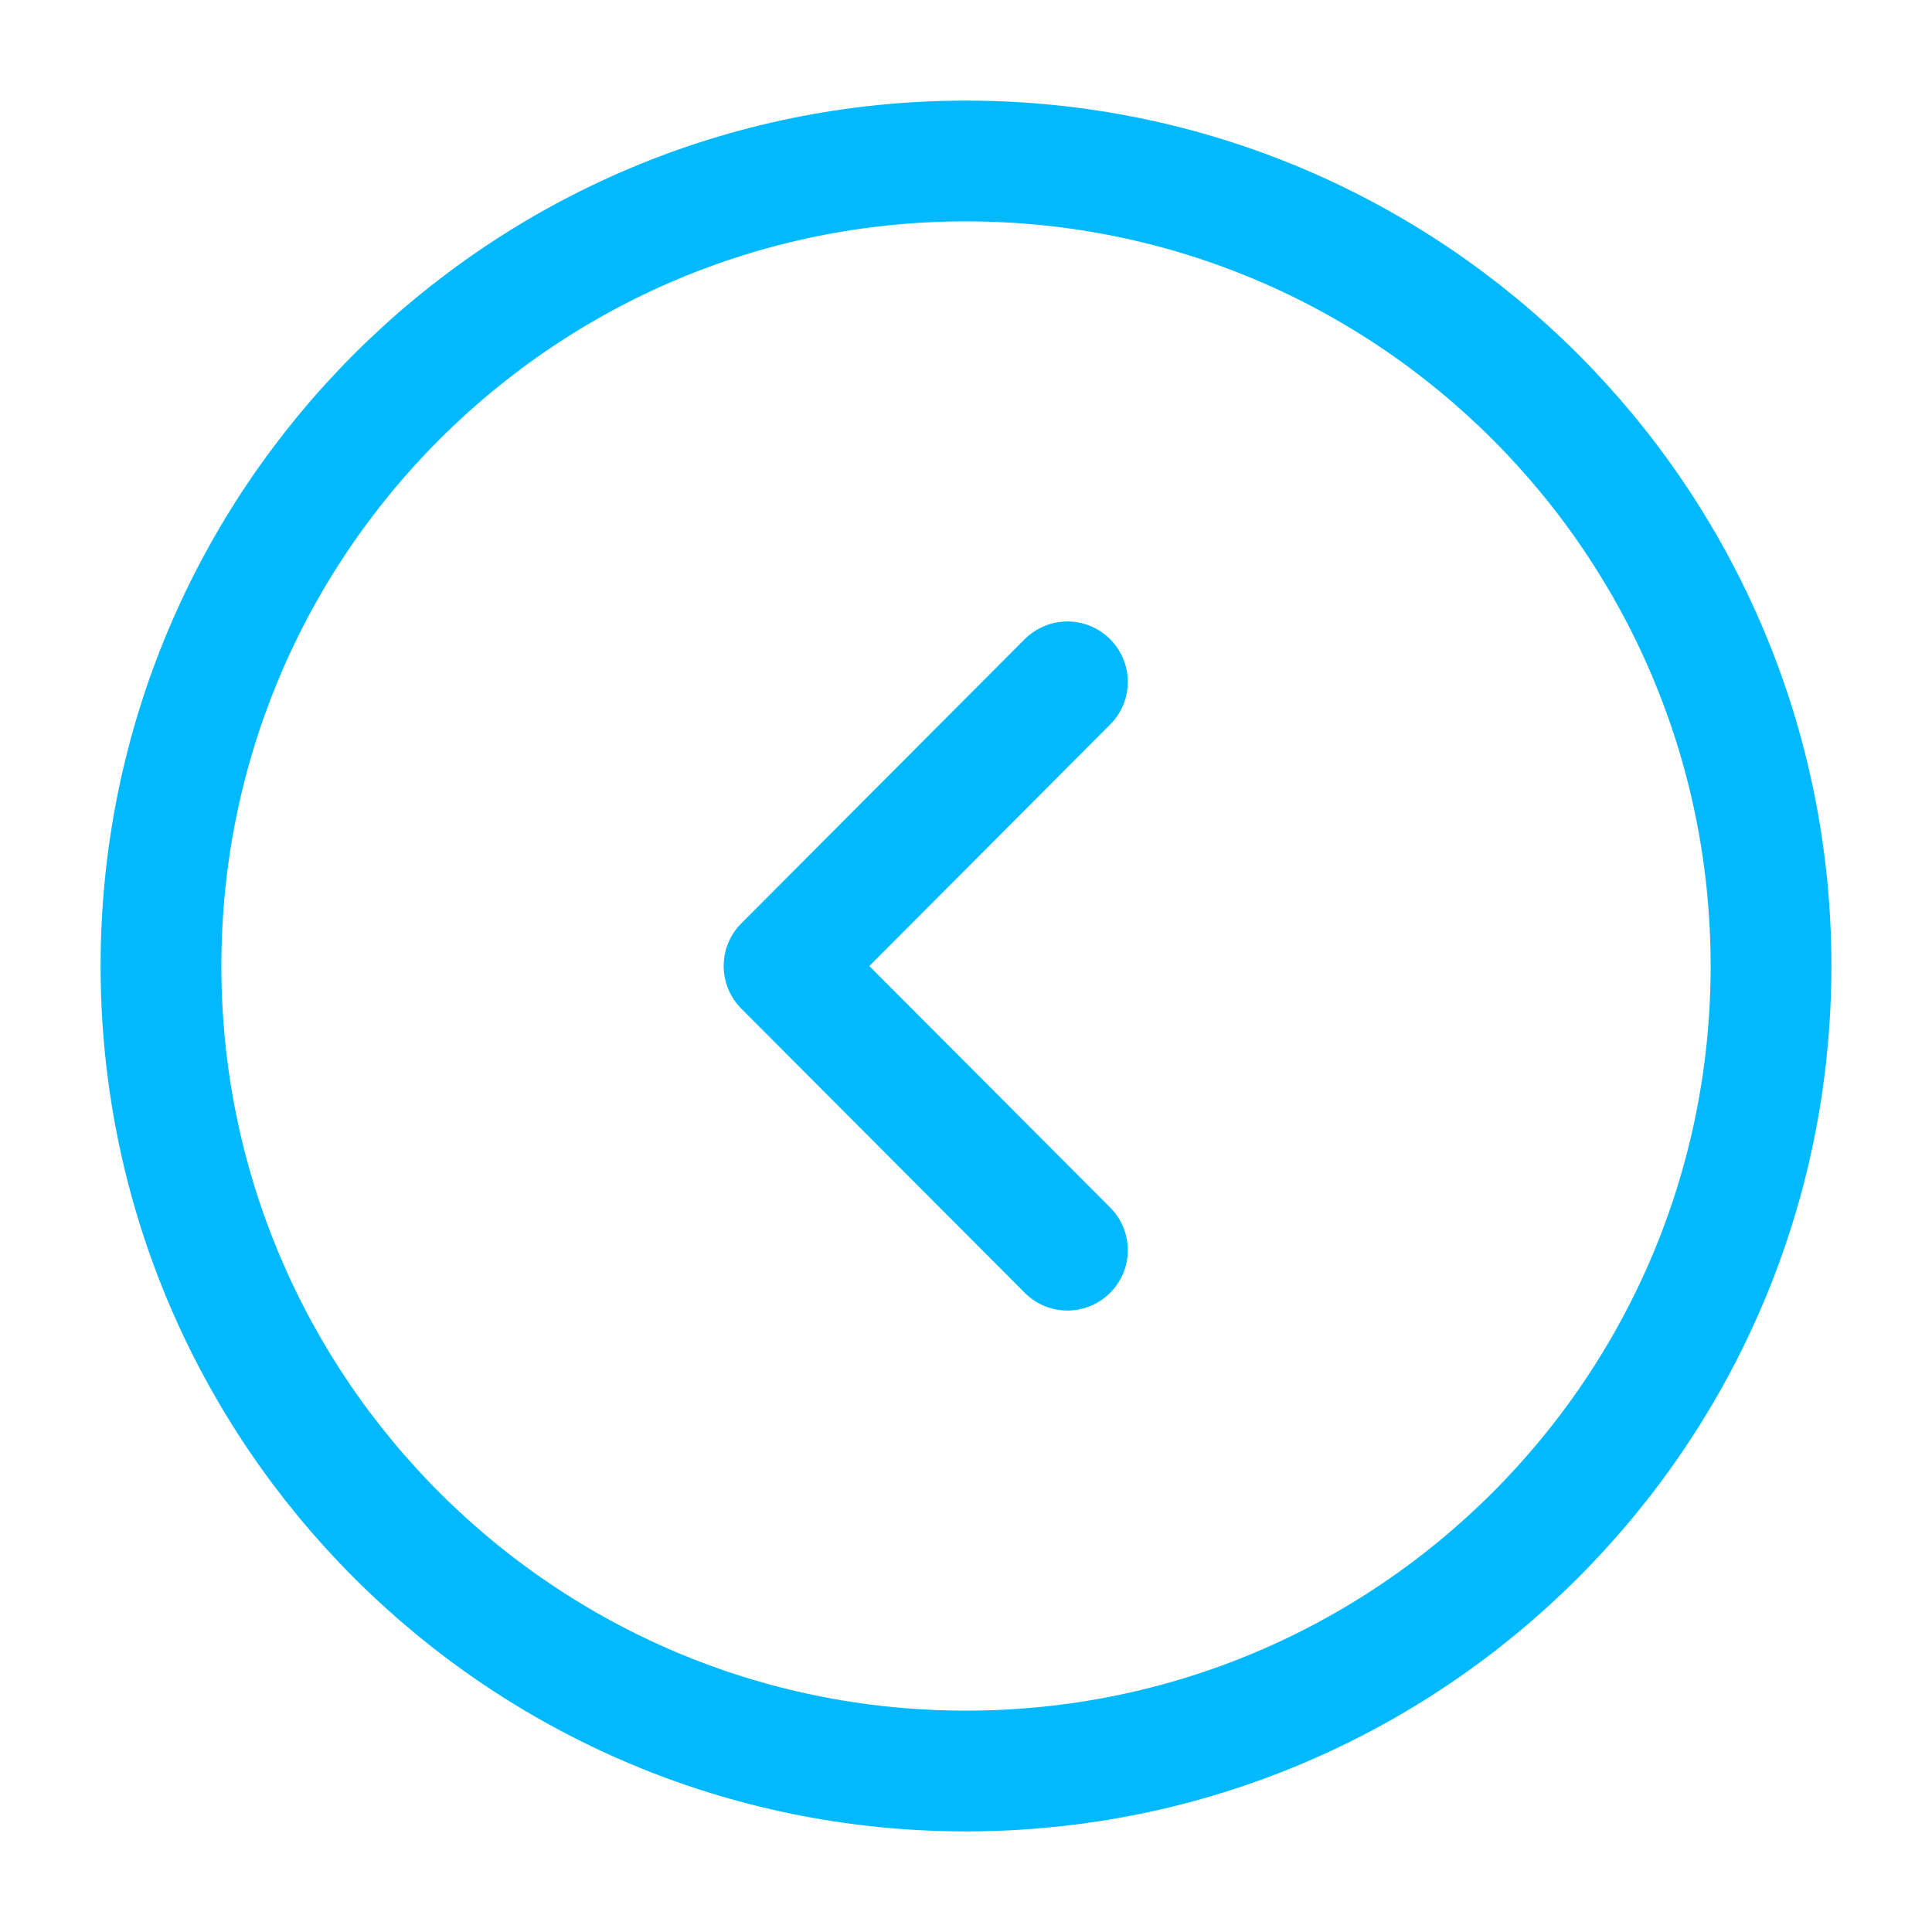 <svg xmlns="http://www.w3.org/2000/svg" fill="none" viewBox="0 0 40 40"><path stroke="#00B9FF" stroke-linecap="round" stroke-linejoin="round" stroke-miterlimit="10" stroke-width="2.5" d="M20 36.667c9.205 0 16.667-7.462 16.667-16.667 0-9.205-7.462-16.667-16.667-16.667-9.205 0-16.667 7.462-16.667 16.667 0 9.205 7.462 16.667 16.667 16.667Z"/><path stroke="#00B9FF" stroke-linecap="round" stroke-linejoin="round" stroke-width="2.5" d="M22.1 25.883 16.233 20l5.867-5.883"/></svg>